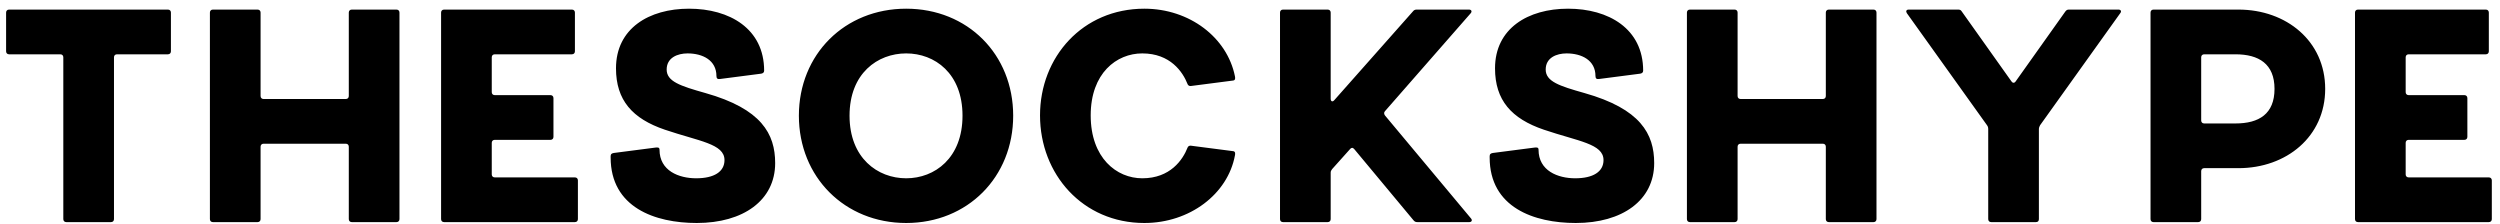 <svg xmlns="http://www.w3.org/2000/svg" fill="none" viewBox="0 0 212 19" height="19" width="212">
<path fill="black" d="M14.241 0.813C14.393 0.813 14.494 0.914 14.494 1.066V4.352C14.494 4.503 14.393 4.605 14.241 4.605H9.919C9.767 4.605 9.666 4.706 9.666 4.857V18.582C9.666 18.734 9.565 18.835 9.414 18.835H5.622C5.471 18.835 5.369 18.734 5.369 18.582V4.857C5.369 4.706 5.268 4.605 5.117 4.605H0.769C0.618 4.605 0.517 4.503 0.517 4.352V1.066C0.517 0.914 0.618 0.813 0.769 0.813H14.241ZM29.578 1.066C29.578 0.914 29.679 0.813 29.831 0.813H33.622C33.774 0.813 33.875 0.914 33.875 1.066V18.582C33.875 18.734 33.774 18.835 33.622 18.835H29.831C29.679 18.835 29.578 18.734 29.578 18.582V12.44C29.578 12.288 29.477 12.187 29.325 12.187H22.349C22.198 12.187 22.097 12.288 22.097 12.44V18.582C22.097 18.734 21.995 18.835 21.844 18.835H18.052C17.901 18.835 17.8 18.734 17.8 18.582V1.066C17.8 0.914 17.901 0.813 18.052 0.813H21.844C21.995 0.813 22.097 0.914 22.097 1.066V8.143C22.097 8.295 22.198 8.396 22.349 8.396H29.325C29.477 8.396 29.578 8.295 29.578 8.143V1.066ZM48.753 15.043C48.904 15.043 49.006 15.145 49.006 15.296V18.582C49.006 18.734 48.904 18.835 48.753 18.835H37.657C37.505 18.835 37.404 18.734 37.404 18.582V1.066C37.404 0.914 37.505 0.813 37.657 0.813H48.5C48.652 0.813 48.753 0.914 48.753 1.066V4.352C48.753 4.503 48.652 4.605 48.5 4.605H41.954C41.802 4.605 41.701 4.706 41.701 4.857V7.815C41.701 7.966 41.802 8.067 41.954 8.067H46.68C46.832 8.067 46.933 8.168 46.933 8.32V11.606C46.933 11.758 46.832 11.859 46.68 11.859H41.954C41.802 11.859 41.701 11.96 41.701 12.111V14.791C41.701 14.942 41.802 15.043 41.954 15.043H48.753ZM59.086 18.91C55.548 18.91 51.782 17.596 51.782 13.35C51.782 13.173 51.756 13.021 52.06 12.971L55.573 12.516C55.775 12.491 55.927 12.491 55.927 12.693C55.927 14.487 57.57 15.119 59.036 15.119C60.552 15.119 61.437 14.563 61.437 13.577C61.437 12.187 59.288 11.985 56.382 10.999C53.627 10.064 52.236 8.497 52.236 5.793C52.236 2.406 55.042 0.737 58.429 0.737C61.867 0.737 64.799 2.431 64.799 5.995C64.799 6.146 64.697 6.222 64.546 6.247L61.032 6.702C60.855 6.728 60.754 6.652 60.754 6.45C60.754 5.11 59.592 4.529 58.303 4.529C57.469 4.529 56.533 4.883 56.533 5.894C56.533 6.905 57.671 7.284 59.819 7.89C64.571 9.23 65.734 11.353 65.734 13.83C65.734 16.99 63.029 18.91 59.086 18.91ZM76.844 0.737C82.051 0.737 85.918 4.605 85.918 9.811C85.918 15.018 82.051 18.91 76.844 18.91C71.637 18.91 67.745 15.018 67.745 9.811C67.745 4.605 71.637 0.737 76.844 0.737ZM76.844 4.529C74.417 4.529 72.041 6.222 72.041 9.811C72.041 13.4 74.417 15.119 76.844 15.119C79.27 15.119 81.621 13.4 81.621 9.811C81.621 6.222 79.27 4.529 76.844 4.529ZM100.706 12.516C100.781 12.339 100.933 12.339 101.059 12.364L104.573 12.819C104.775 12.844 104.75 13.047 104.724 13.173C104.118 16.459 100.883 18.91 97.041 18.91C91.809 18.91 88.194 14.765 88.194 9.786C88.194 4.832 91.809 0.737 97.041 0.737C100.883 0.737 104.067 3.189 104.724 6.475C104.75 6.601 104.775 6.804 104.573 6.829L101.059 7.284C100.933 7.309 100.781 7.309 100.706 7.132C100.301 6.096 99.24 4.529 96.864 4.529C94.69 4.529 92.491 6.197 92.491 9.786C92.491 13.4 94.69 15.119 96.864 15.119C99.24 15.119 100.301 13.552 100.706 12.516ZM120.197 18.835C120.071 18.835 119.97 18.809 119.868 18.683L114.839 12.642C114.712 12.491 114.586 12.516 114.485 12.642L112.968 14.336C112.892 14.437 112.842 14.513 112.842 14.639V18.582C112.842 18.734 112.741 18.835 112.589 18.835H108.798C108.646 18.835 108.545 18.734 108.545 18.582V1.066C108.545 0.914 108.646 0.813 108.798 0.813H112.589C112.741 0.813 112.842 0.914 112.842 1.066V8.371C112.842 8.598 112.994 8.674 113.145 8.497L119.818 0.965C119.894 0.864 119.995 0.813 120.121 0.813H124.57C124.772 0.813 124.848 0.965 124.721 1.117L117.442 9.432C117.341 9.533 117.366 9.685 117.442 9.786L124.747 18.531C124.873 18.683 124.797 18.835 124.595 18.835H120.197ZM133.627 18.91C130.089 18.91 126.323 17.596 126.323 13.35C126.323 13.173 126.298 13.021 126.601 12.971L130.114 12.516C130.316 12.491 130.468 12.491 130.468 12.693C130.468 14.487 132.111 15.119 133.577 15.119C135.093 15.119 135.978 14.563 135.978 13.577C135.978 12.187 133.83 11.985 130.923 10.999C128.168 10.064 126.778 8.497 126.778 5.793C126.778 2.406 129.583 0.737 132.97 0.737C136.408 0.737 139.34 2.431 139.34 5.995C139.34 6.146 139.239 6.222 139.087 6.247L135.574 6.702C135.397 6.728 135.296 6.652 135.296 6.45C135.296 5.11 134.133 4.529 132.844 4.529C132.01 4.529 131.075 4.883 131.075 5.894C131.075 6.905 132.212 7.284 134.36 7.89C139.112 9.23 140.275 11.353 140.275 13.83C140.275 16.99 137.57 18.91 133.627 18.91ZM154.83 1.066C154.83 0.914 154.931 0.813 155.082 0.813H158.874C159.025 0.813 159.126 0.914 159.126 1.066V18.582C159.126 18.734 159.025 18.835 158.874 18.835H155.082C154.931 18.835 154.83 18.734 154.83 18.582V12.44C154.83 12.288 154.728 12.187 154.577 12.187H147.601C147.449 12.187 147.348 12.288 147.348 12.44V18.582C147.348 18.734 147.247 18.835 147.095 18.835H143.304C143.152 18.835 143.051 18.734 143.051 18.582V1.066C143.051 0.914 143.152 0.813 143.304 0.813H147.095C147.247 0.813 147.348 0.914 147.348 1.066V8.143C147.348 8.295 147.449 8.396 147.601 8.396H154.577C154.728 8.396 154.83 8.295 154.83 8.143V1.066ZM179.647 0.813C179.849 0.813 179.925 0.965 179.798 1.117L172.999 10.62C172.949 10.721 172.898 10.822 172.898 10.949V18.582C172.898 18.759 172.797 18.835 172.645 18.835H168.854C168.702 18.835 168.601 18.734 168.601 18.582V10.949C168.601 10.822 168.576 10.721 168.5 10.62L161.701 1.117C161.6 0.965 161.65 0.813 161.853 0.813H166.048C166.175 0.813 166.276 0.838 166.352 0.965L170.573 6.905C170.674 7.056 170.825 7.056 170.927 6.905L175.148 0.965C175.249 0.838 175.325 0.813 175.451 0.813H179.647ZM182.617 18.835C182.466 18.835 182.365 18.734 182.365 18.582V1.066C182.365 0.914 182.466 0.813 182.617 0.813H189.821C193.89 0.813 197.176 3.492 197.176 7.537C197.176 11.581 193.89 14.26 189.821 14.26H186.914C186.762 14.26 186.661 14.361 186.661 14.513V18.582C186.661 18.734 186.56 18.835 186.409 18.835H182.617ZM186.914 10.469H189.568C191.565 10.469 192.879 9.66 192.879 7.537C192.879 5.413 191.54 4.605 189.568 4.605H186.914C186.762 4.605 186.661 4.706 186.661 4.857V10.216C186.661 10.367 186.762 10.469 186.914 10.469ZM211.053 15.043C211.204 15.043 211.306 15.145 211.306 15.296V18.582C211.306 18.734 211.204 18.835 211.053 18.835H199.957C199.805 18.835 199.704 18.734 199.704 18.582V1.066C199.704 0.914 199.805 0.813 199.957 0.813H210.8C210.952 0.813 211.053 0.914 211.053 1.066V4.352C211.053 4.503 210.952 4.605 210.8 4.605H204.254C204.102 4.605 204.001 4.706 204.001 4.857V7.815C204.001 7.966 204.102 8.067 204.254 8.067H208.98C209.132 8.067 209.233 8.168 209.233 8.32V11.606C209.233 11.758 209.132 11.859 208.98 11.859H204.254C204.102 11.859 204.001 11.96 204.001 12.111V14.791C204.001 14.942 204.102 15.043 204.254 15.043H211.053Z"></path>
</svg>
